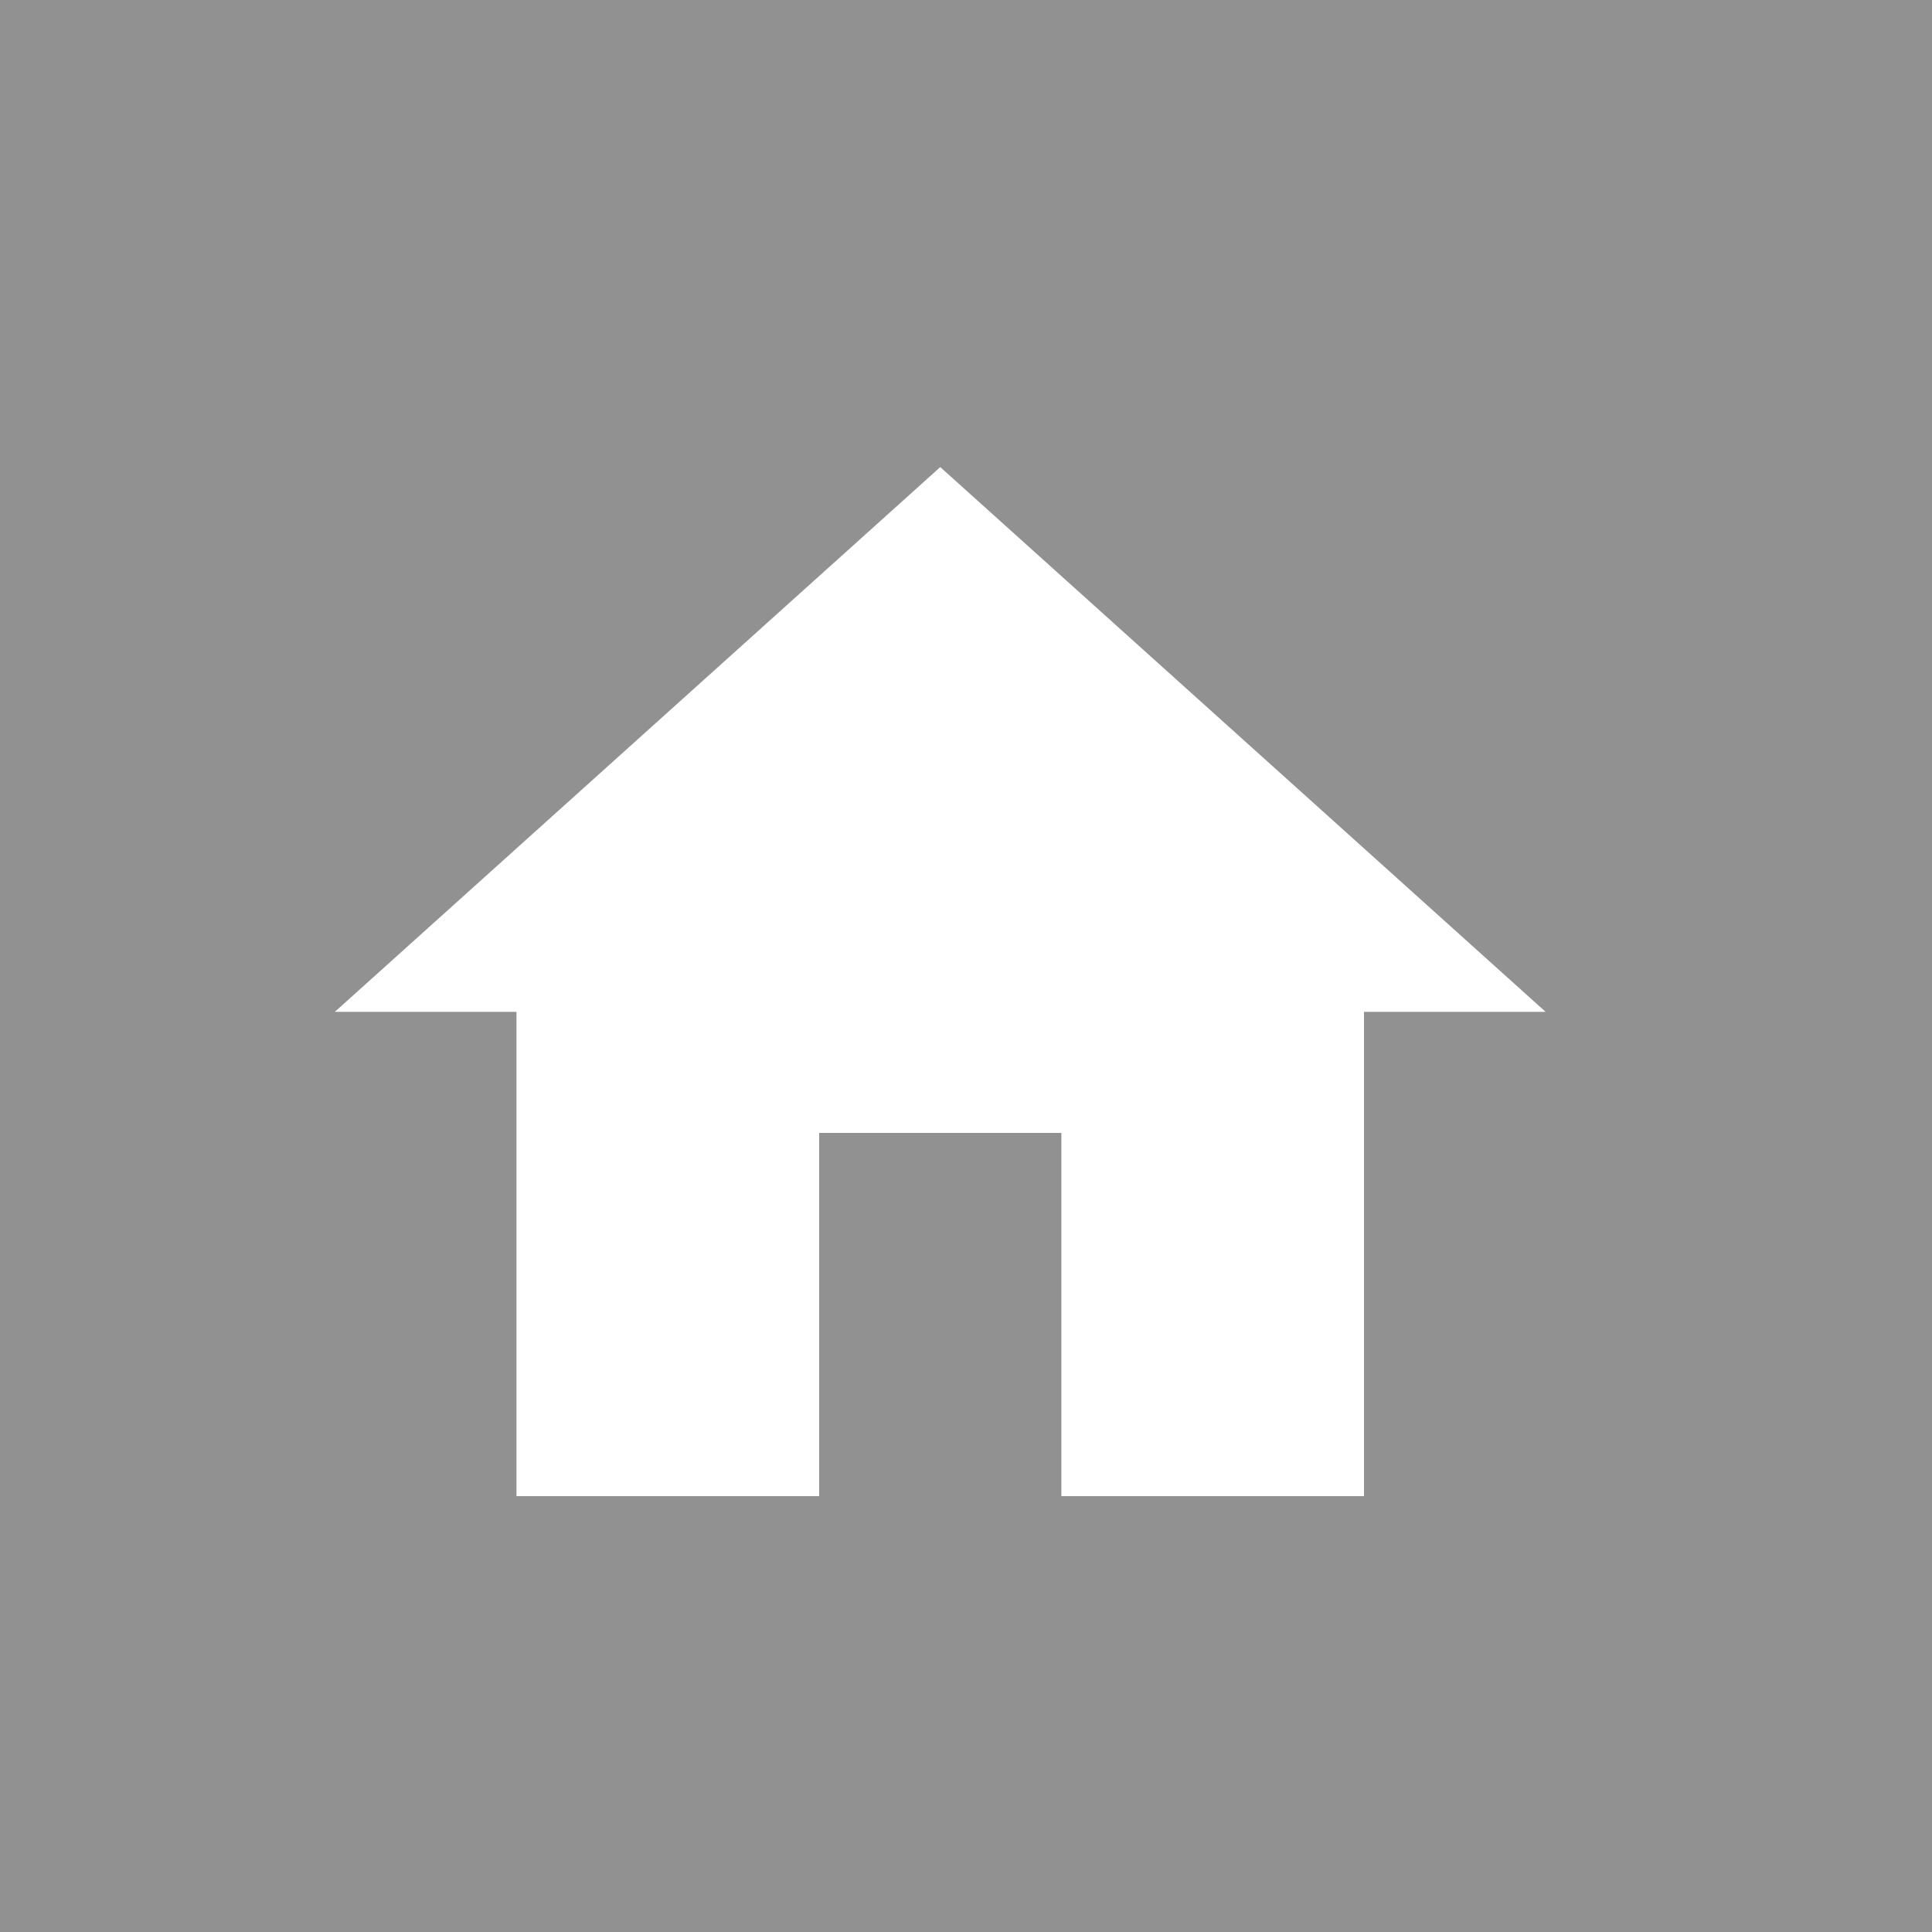 <?xml version="1.0" encoding="UTF-8" standalone="no"?><!DOCTYPE svg PUBLIC "-//W3C//DTD SVG 1.1//EN" "http://www.w3.org/Graphics/SVG/1.1/DTD/svg11.dtd"><svg width="100%" height="100%" viewBox="0 0 25 25" version="1.1" xmlns="http://www.w3.org/2000/svg" xmlns:xlink="http://www.w3.org/1999/xlink" xml:space="preserve" xmlns:serif="http://www.serif.com/" style="fill-rule:evenodd;clip-rule:evenodd;stroke-linejoin:round;stroke-miterlimit:2;"><g id="icon_home"><rect x="0" y="0" width="25" height="25" style="fill:#919191;"/><path d="M10.6,19.36l0,-4.7l3.134,0l0,4.7l3.916,0l0,-6.267l2.35,0l-7.833,-7.049l-7.834,7.049l2.35,0l0,6.267l3.917,0Z" style="fill:#fff;fill-rule:nonzero;"/></g></svg>
